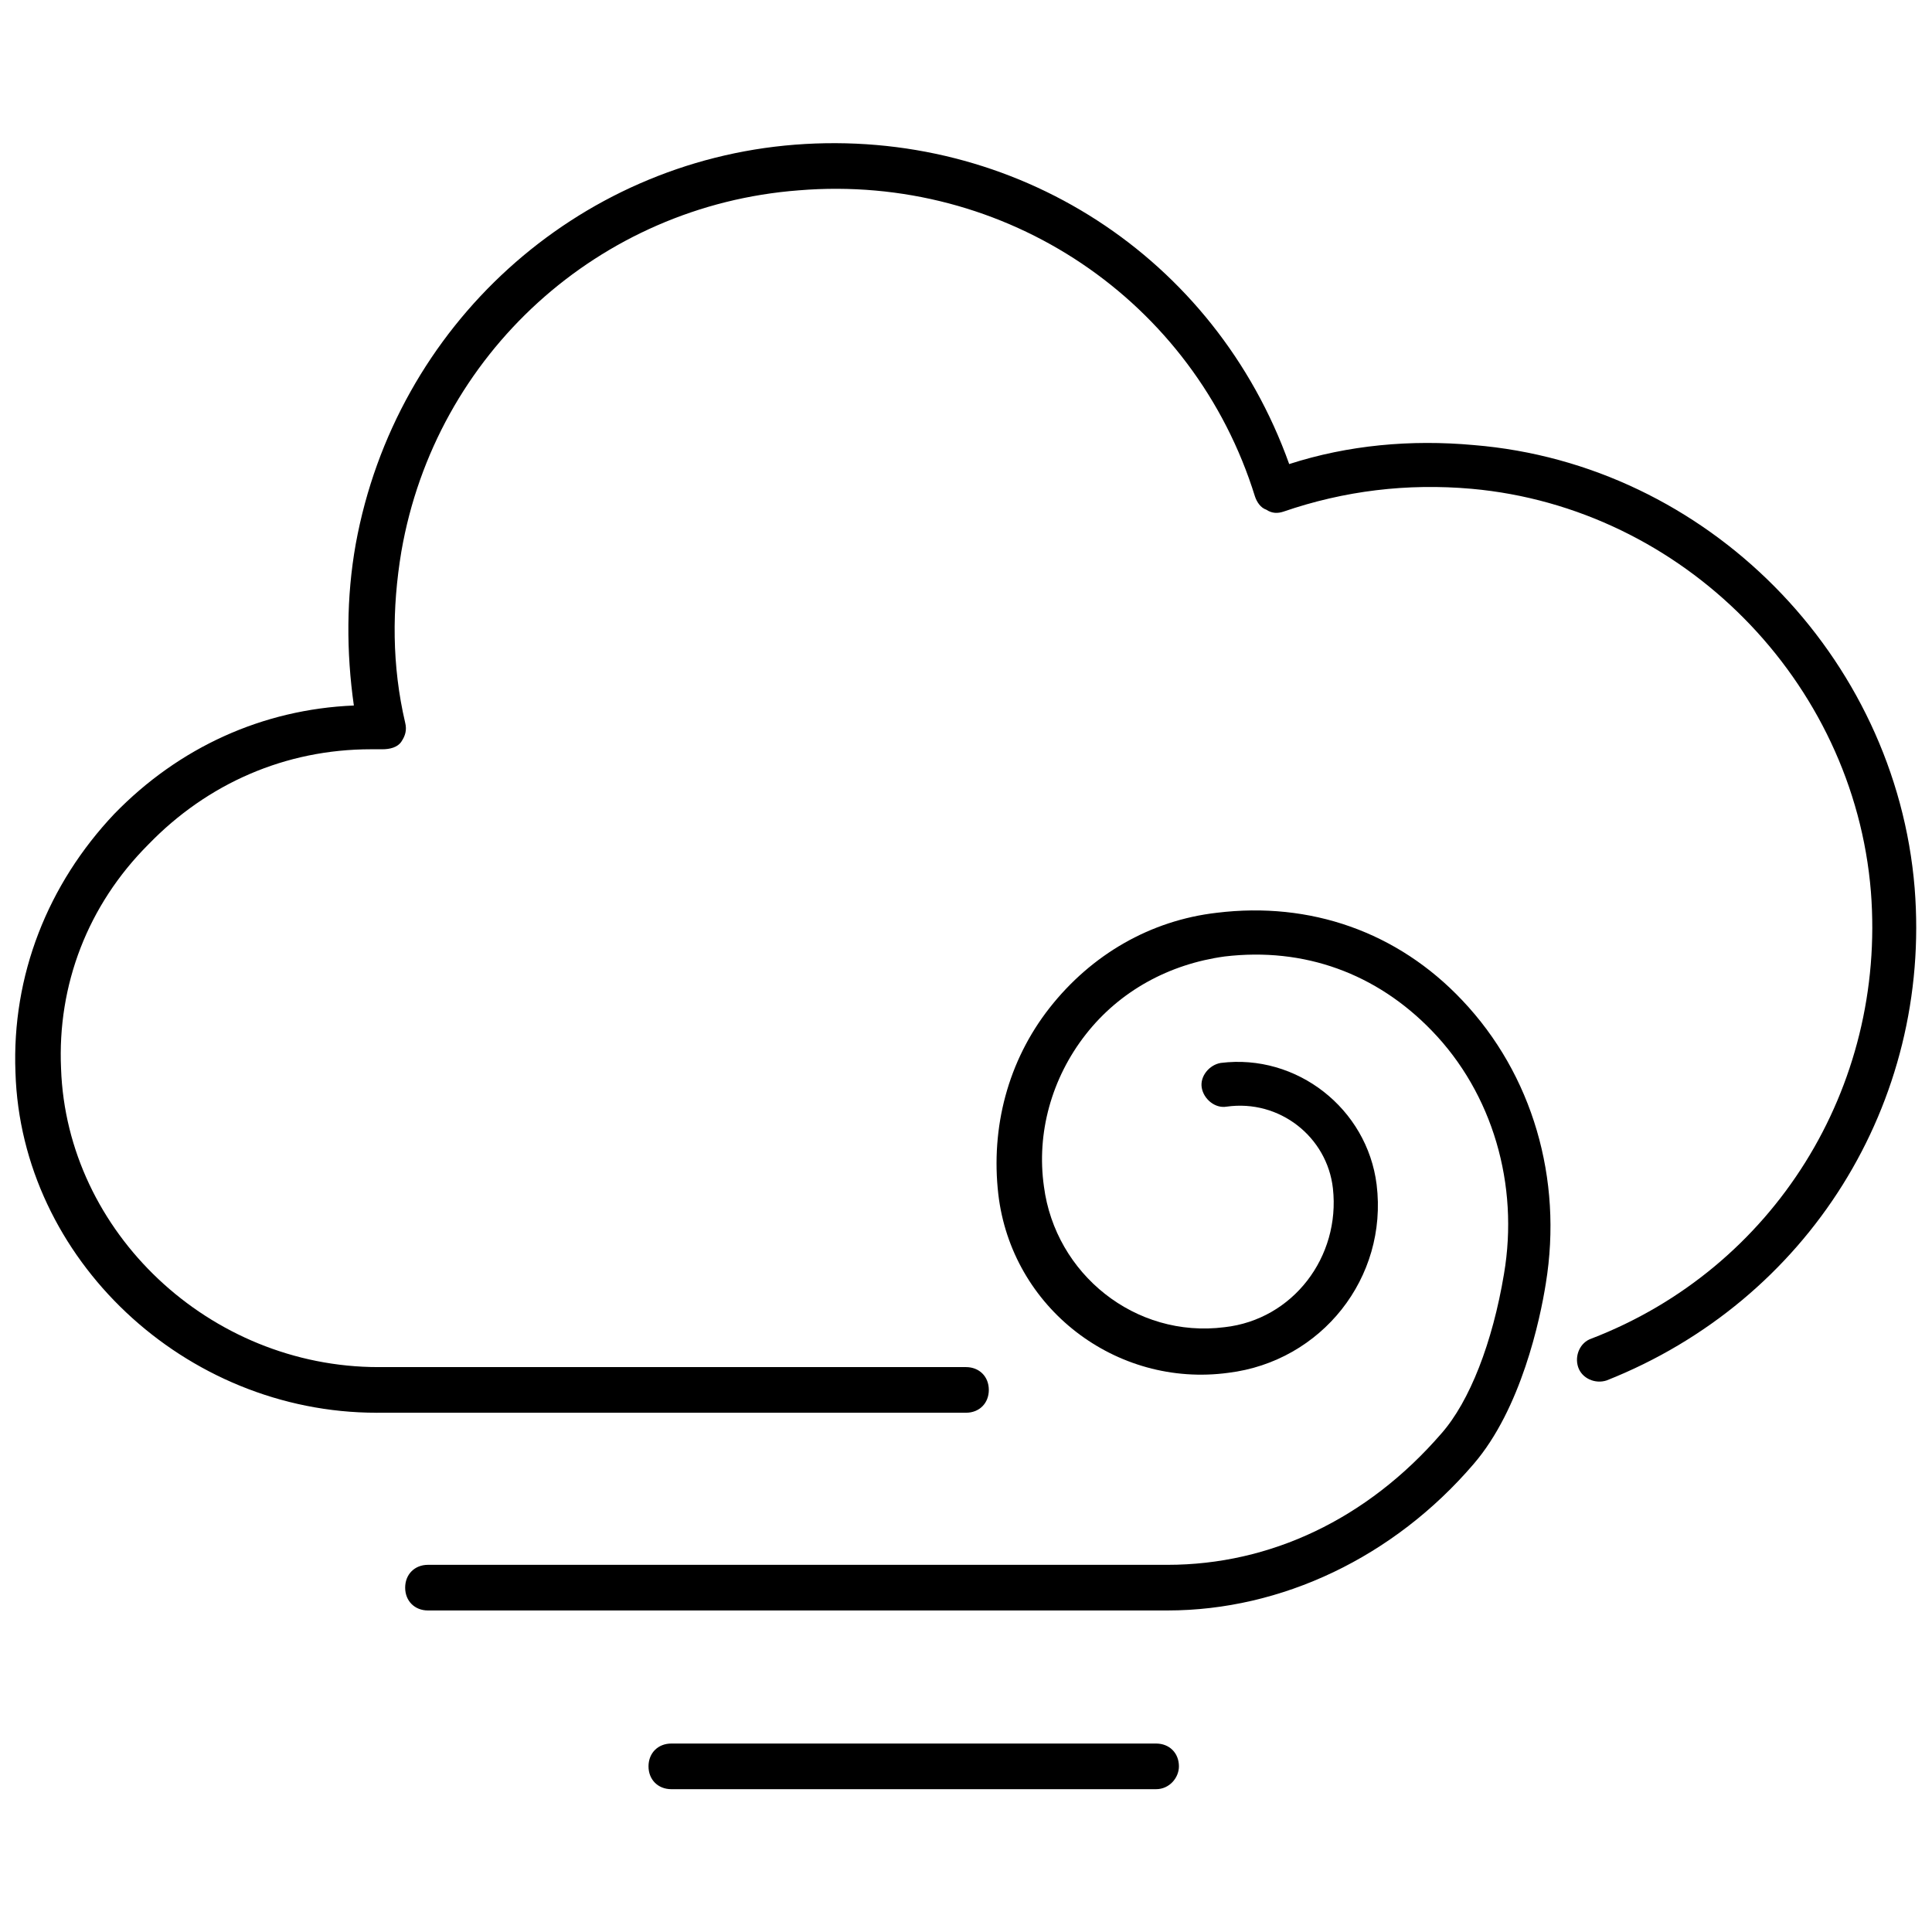 <?xml version="1.0" encoding="UTF-8"?>
<!-- The Best Svg Icon site in the world: iconSvg.co, Visit us! https://iconsvg.co -->
<svg width="800px" height="800px" version="1.1" viewBox="144 144 512 512" xmlns="http://www.w3.org/2000/svg">
 <defs>
  <clipPath id="a">
   <path d="m148.09 181h503.81v338h-503.81z"/>
  </clipPath>
 </defs>
 <path d="m453.4 570.79h-195.98c-3.527 0-6.047-2.519-6.047-6.047 0-3.527 2.519-6.047 6.047-6.047h195.98c27.207 0 52.898-12.09 72.547-34.762 7.559-8.566 13.602-24.184 16.625-42.32 4.031-23.68-3.023-47.863-19.145-64.488-14.609-15.113-33.754-22.168-54.914-19.648-14.609 2.016-27.711 9.07-36.777 20.656-9.07 11.586-13.098 26.199-11.082 40.305 3.023 23.176 24.184 40.305 47.863 37.281 18.137-2.016 30.73-18.641 28.719-36.777-1.512-13.602-14.105-23.68-28.215-21.664-3.023 0.504-6.047-2.016-6.551-5.039-0.504-3.023 2.016-6.047 5.039-6.551 20.152-2.519 38.793 12.09 41.312 32.242 3.023 24.688-14.609 46.855-39.297 49.879-29.727 4.035-57.438-17.125-60.965-47.352-2.016-17.633 2.519-35.266 13.602-49.375 11.082-14.105 26.703-23.176 44.336-25.191 24.688-3.023 47.863 5.039 64.992 23.176 18.641 19.648 26.703 47.359 22.168 75.066-1.512 9.574-6.551 33.25-19.145 47.863-21.16 24.688-50.883 38.793-81.113 38.793z"/>
 <g clip-path="url(#a)">
  <path d="m243.82 518.39c-50.883 0-94.211-40.809-95.723-90.184-1.008-25.695 8.566-49.879 26.199-68.52 17.129-17.633 39.297-27.711 63.48-28.719-2.016-14.105-2.016-28.719 0.504-42.824 10.578-57.934 58.441-101.26 116.38-105.8 58.441-4.535 111.34 29.727 130.99 84.641 15.617-5.039 32.242-6.551 48.871-5.039 61.965 5.039 111.84 55.926 116.88 117.39 4.535 56.93-28.215 109.33-81.617 130.49-3.023 1.008-6.551-0.504-7.559-3.527-1.008-3.023 0.504-6.551 3.527-7.559 48.367-18.641 78.09-66.504 74.059-118.39-4.535-55.922-49.879-101.77-105.8-106.81-17.129-1.512-33.754 0.504-49.879 6.047-1.512 0.504-3.023 0.504-4.535-0.504-1.512-0.504-2.519-2.016-3.023-3.527-16.113-51.895-65.992-85.648-120.91-81.113-52.898 4.031-96.227 43.328-105.3 95.723-2.519 15.113-2.519 30.23 1.008 45.344 0.504 2.016 0 3.527-1.008 5.039-1.008 1.512-3.023 2.016-5.039 2.016h-1.512-1.512c-22.672 0-43.328 9.07-58.945 25.191-16.121 16.117-24.184 37.277-23.176 59.445 1.512 43.328 39.297 79.098 84.137 79.098 3.527 0 6.047 2.519 6.047 6.047-0.504 3.527-3.023 6.047-6.551 6.047z"/>
 </g>
 <path d="m400 518.39h-156.18c-3.527 0-6.047-2.519-6.047-6.047s2.519-6.047 6.047-6.047h156.18c3.527 0 6.047 2.519 6.047 6.047s-2.519 6.047-6.043 6.047z"/>
 <path d="m450.38 618.15h-128.47c-3.527 0-6.047-2.519-6.047-6.047 0-3.527 2.519-6.047 6.047-6.047h128.47c3.527 0 6.047 2.519 6.047 6.047 0 3.023-2.519 6.047-6.047 6.047z"/>
</svg>